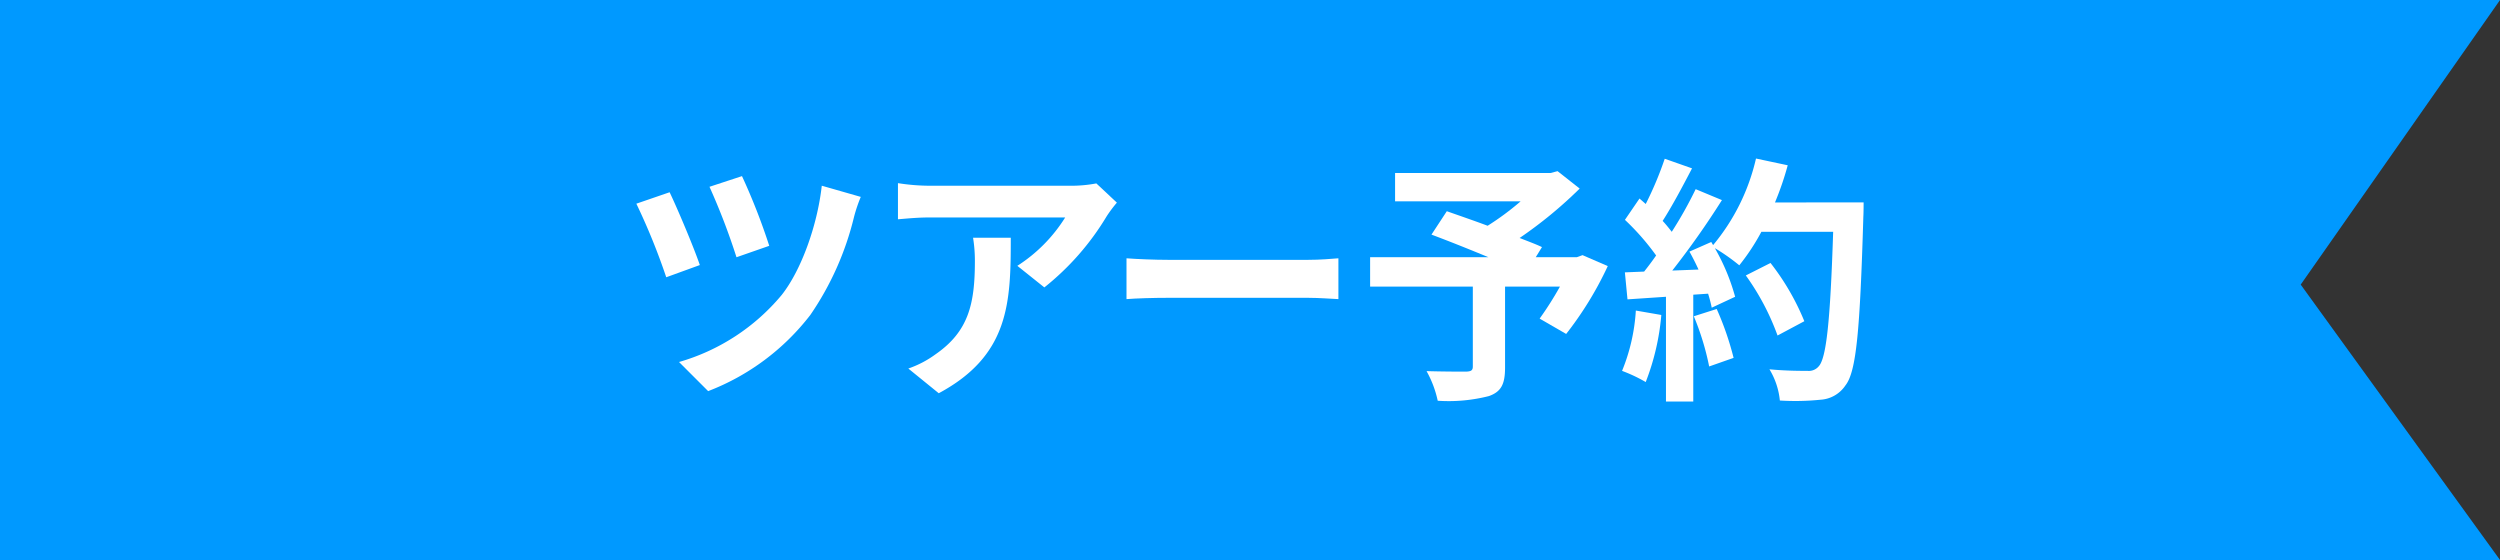 <svg xmlns="http://www.w3.org/2000/svg" width="249.997" height="56" viewBox="0 0 249.997 56">
  <rect x="0" y="0" width="249.997" height="56" fill="#333333" stroke="none"/>
  <g id="tit_yoyaku" transform="translate(-383.876 -910.954)">
    <g id="グループ_1" data-name="グループ 1">
      <path id="パス_186" data-name="パス 186" d="M383.876,910.954h250l-19.932,28.461,19.932,27.539h-250Z" fill="#09f"/>
    </g>
    <g id="グループ_144" data-name="グループ 144">
      <path id="パス_514" data-name="パス 514" d="M453.858,937.459,450.5,938.68a64.925,64.925,0,0,0-2.99-7.358l3.328-1.144C451.622,931.816,453.26,935.69,453.858,937.459Zm15.419-4.811a29.59,29.59,0,0,1-4.368,9.8,23.541,23.541,0,0,1-10.219,7.618l-2.912-2.912a20.864,20.864,0,0,0,10.27-6.708c1.95-2.471,3.563-6.942,4.005-10.921l3.9,1.118A15.245,15.245,0,0,0,469.277,932.648Zm-8.477,2.887-3.276,1.143a66.5,66.5,0,0,0-2.7-7.045l3.25-1.067A62.668,62.668,0,0,1,460.8,935.535Z" fill="#fff"/>
      <path id="パス_515" data-name="パス 515" d="M494.549,932.57a26.484,26.484,0,0,1-6.24,7.125l-2.7-2.158a15.478,15.478,0,0,0,4.785-4.837H476.842c-1.092,0-1.95.078-3.172.183v-3.615a20.49,20.49,0,0,0,3.172.26h14.015a13.5,13.5,0,0,0,2.652-.233l2.054,1.923A13.09,13.09,0,0,0,494.549,932.57Zm-16.8,17.707-3.042-2.47a10.275,10.275,0,0,0,2.73-1.43c3.3-2.288,3.926-5.044,3.926-9.308a14.416,14.416,0,0,0-.182-2.341h3.771C484.955,941.176,484.825,946.481,477.752,950.277Z" fill="#fff"/>
      <path id="パス_516" data-name="パス 516" d="M500.71,936.938h13.962c1.222,0,2.367-.1,3.043-.155v4.082c-.624-.026-1.95-.13-3.043-.13H500.71c-1.482,0-3.224.052-4.186.13v-4.082C497.46,936.86,499.358,936.938,500.71,936.938Z" fill="#fff"/>
      <path id="パス_517" data-name="パス 517" d="M544.651,937.562a34.573,34.573,0,0,1-4.16,6.786l-2.653-1.533a33.064,33.064,0,0,0,2.029-3.2H534.38V947.7c0,1.638-.364,2.418-1.612,2.86a16.245,16.245,0,0,1-5.122.468,10.531,10.531,0,0,0-1.118-2.964c1.534.052,3.458.052,3.978.052.494-.027.65-.13.65-.52v-7.982h-10.27v-2.939h11.83c-1.924-.8-4.03-1.637-5.694-2.261l1.534-2.34c1.17.416,2.626.909,4.082,1.455a27.054,27.054,0,0,0,3.3-2.443H523.382v-2.834h15.549l.7-.183,2.211,1.742a42.952,42.952,0,0,1-6.007,4.941c.858.337,1.639.624,2.237.91l-.624,1.013h4.108l.571-.208Z" fill="#fff"/>
      <path id="パス_518" data-name="パス 518" d="M550.006,942.451a24.038,24.038,0,0,1-1.56,6.708,15.282,15.282,0,0,0-2.366-1.118,18.9,18.9,0,0,0,1.378-6.032Zm20.229-11.259s0,1.04-.027,1.431c-.337,11.387-.7,15.5-1.793,16.874a3.224,3.224,0,0,1-2.5,1.43,24.816,24.816,0,0,1-4.056.078,7.391,7.391,0,0,0-1.04-3.12c1.638.156,3.12.156,3.822.156a1.285,1.285,0,0,0,1.093-.442c.78-.806,1.17-4.6,1.456-13.468h-7.177a21.418,21.418,0,0,1-2.21,3.354,19.867,19.867,0,0,0-2.444-1.717,20.732,20.732,0,0,1,2.028,4.863l-2.34,1.091a14.14,14.14,0,0,0-.364-1.4l-1.482.1v10.686h-2.73V940.631l-3.848.259-.26-2.7,1.924-.078c.39-.493.806-1.039,1.2-1.611a24.5,24.5,0,0,0-3.12-3.563l1.456-2.132.624.546a34.31,34.31,0,0,0,1.9-4.524l2.73.962c-.936,1.795-2,3.8-2.938,5.253.338.363.65.754.91,1.092a40.561,40.561,0,0,0,2.392-4.265l2.626,1.093a83.872,83.872,0,0,1-4.966,7.046l2.626-.1c-.286-.625-.6-1.248-.91-1.795l2.184-.962.182.313a20.713,20.713,0,0,0,4.29-8.658l3.173.675a30.034,30.034,0,0,1-1.274,3.718Zm-14.691,10.66a29.662,29.662,0,0,1,1.69,4.889l-2.444.858a26.461,26.461,0,0,0-1.534-5.018Zm6.084,2.653a24.561,24.561,0,0,0-3.172-6.006l2.47-1.248a24.475,24.475,0,0,1,3.381,5.824Z" fill="#fff"/>
    </g>
  </g>
</svg>
